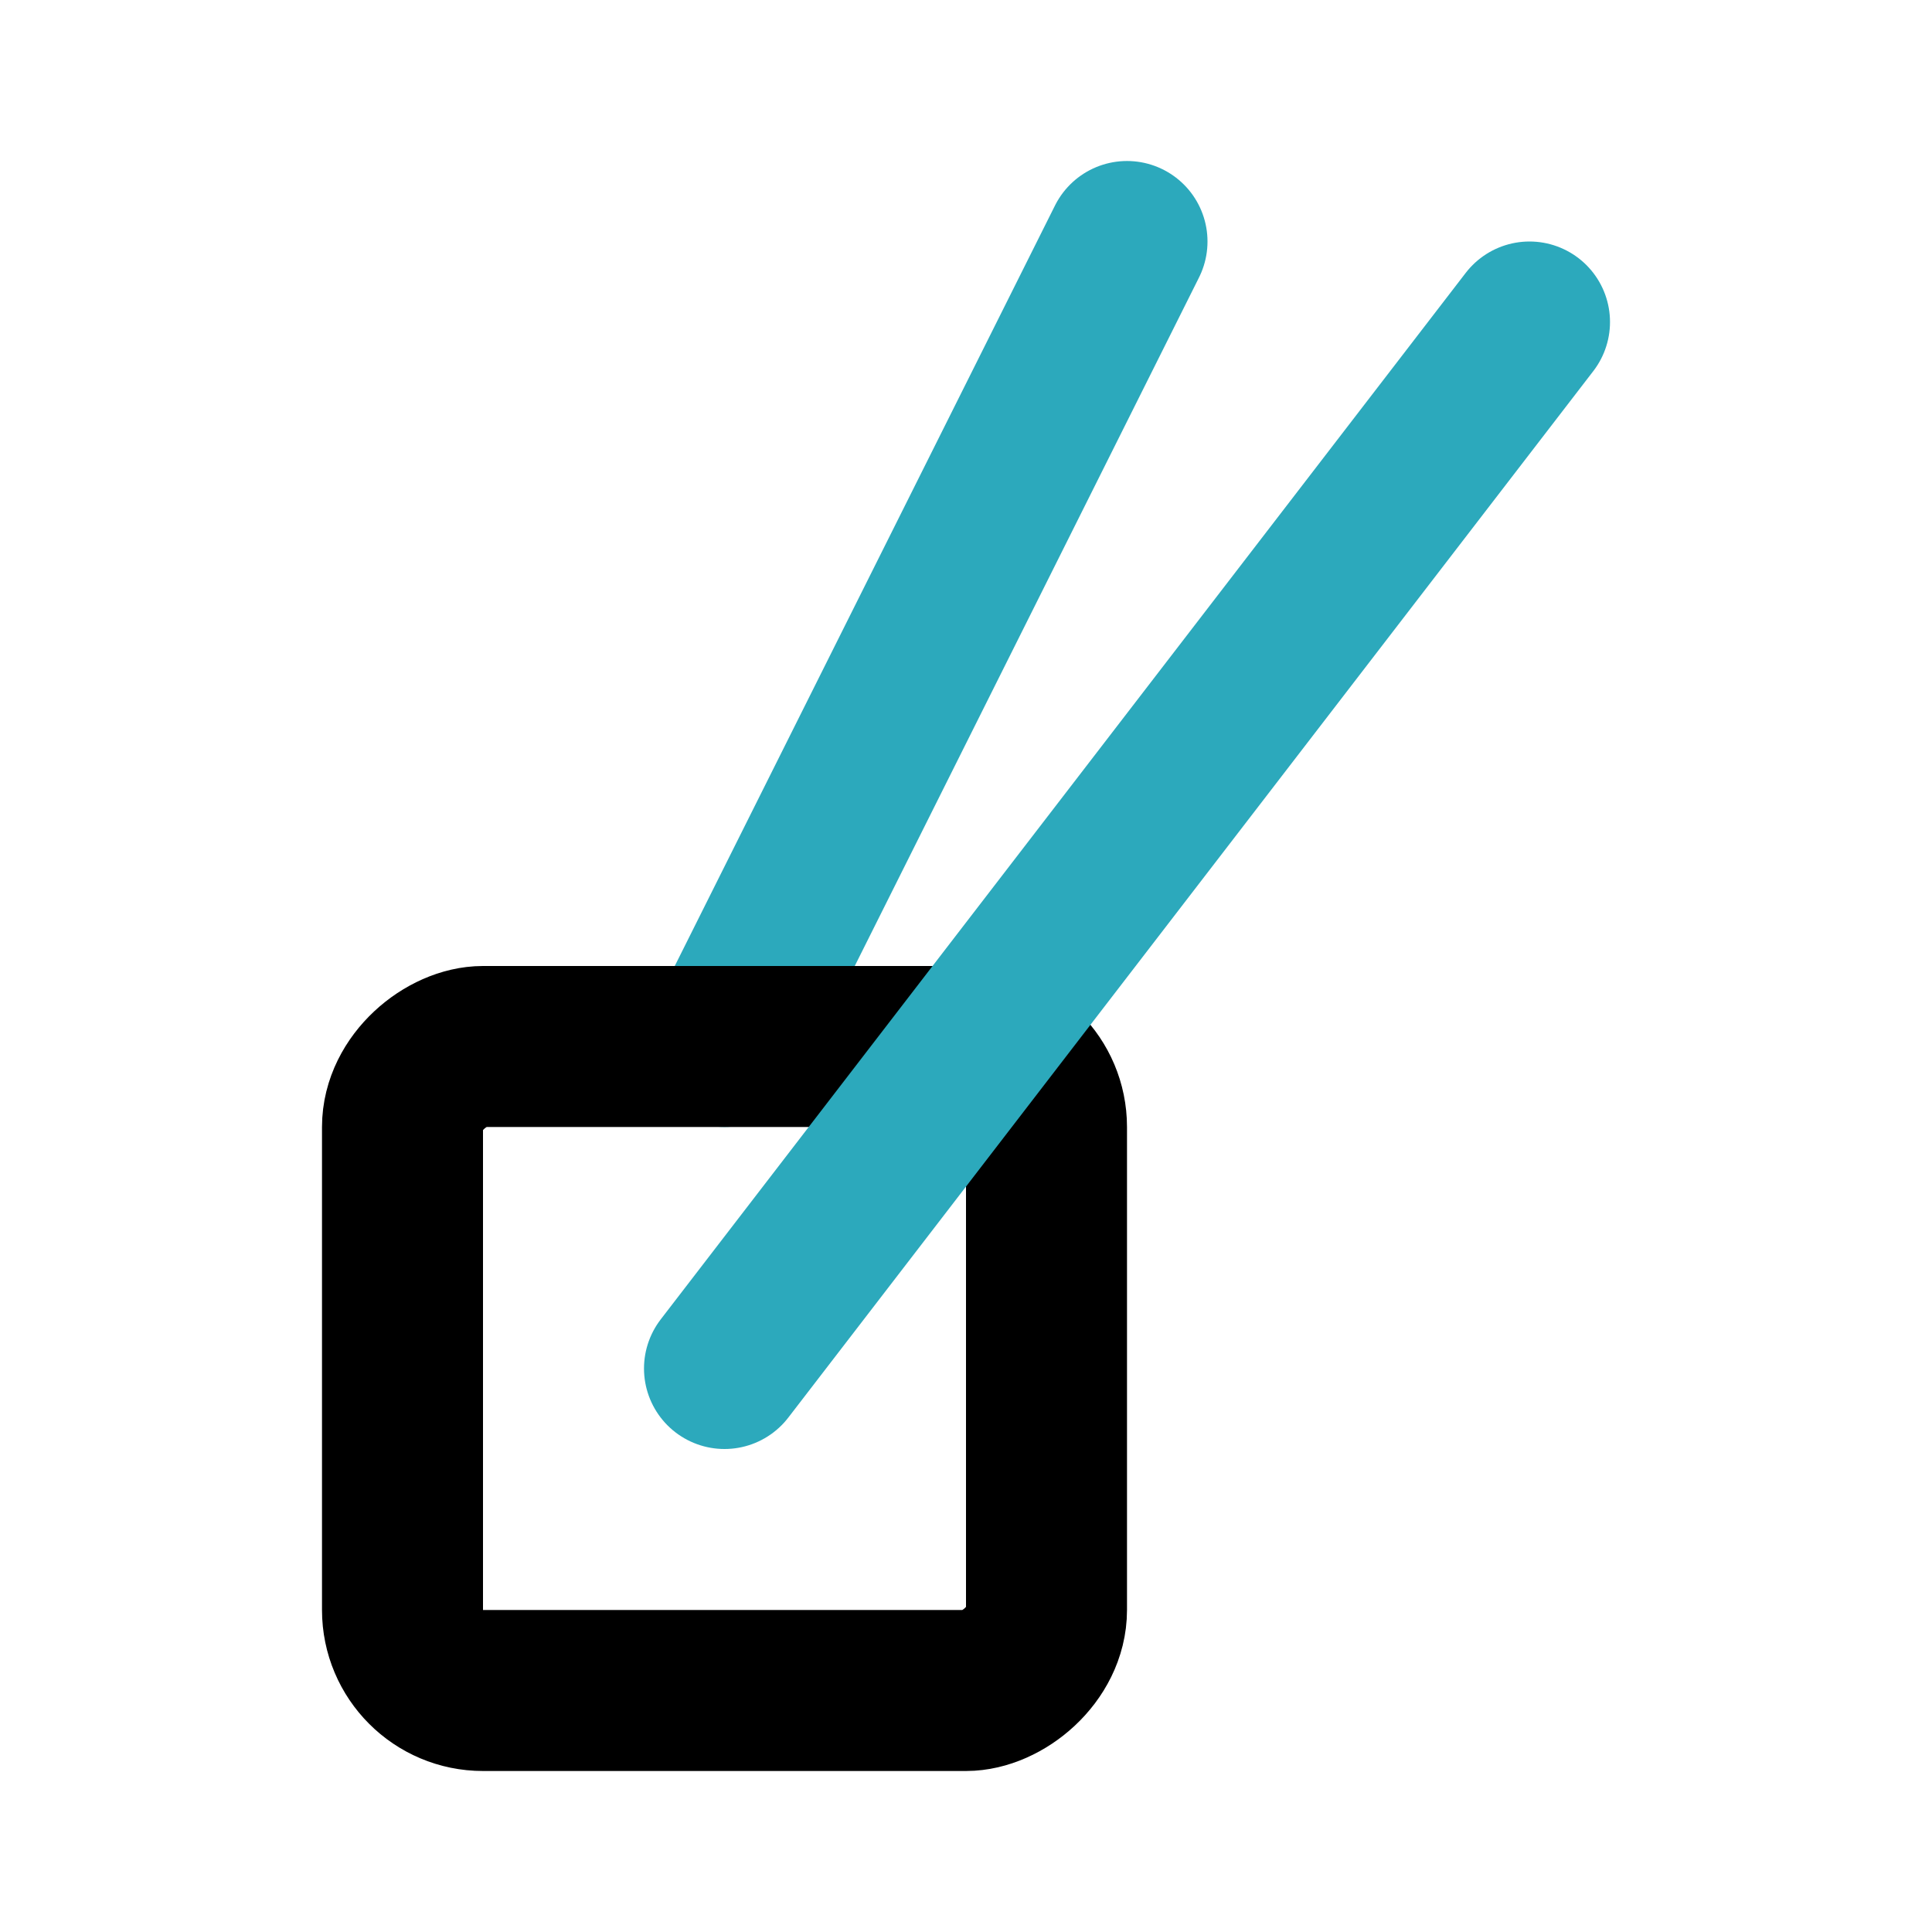 <?xml version="1.0" encoding="utf-8"?>
<svg fill="#000000" width="800px" height="800px" viewBox="0 0 24 24" id="sushi-3" data-name="Line Color" xmlns="http://www.w3.org/2000/svg" class="icon line-color"><line id="secondary" x1="14" y1="3" x2="9" y2="13" style="fill: none; stroke: rgb(44, 169, 188); stroke-linecap: round; stroke-linejoin: round; stroke-width: 2;"></line><rect id="primary" x="5" y="13" width="8" height="8" rx="1" transform="translate(26 8) rotate(90)" style="fill: none; stroke: rgb(0, 0, 0); stroke-linecap: round; stroke-linejoin: round; stroke-width: 2;"></rect><line id="secondary-2" data-name="secondary" x1="9" y1="17" x2="19" y2="4" style="fill: none; stroke: rgb(44, 169, 188); stroke-linecap: round; stroke-linejoin: round; stroke-width: 2;"></line></svg>
